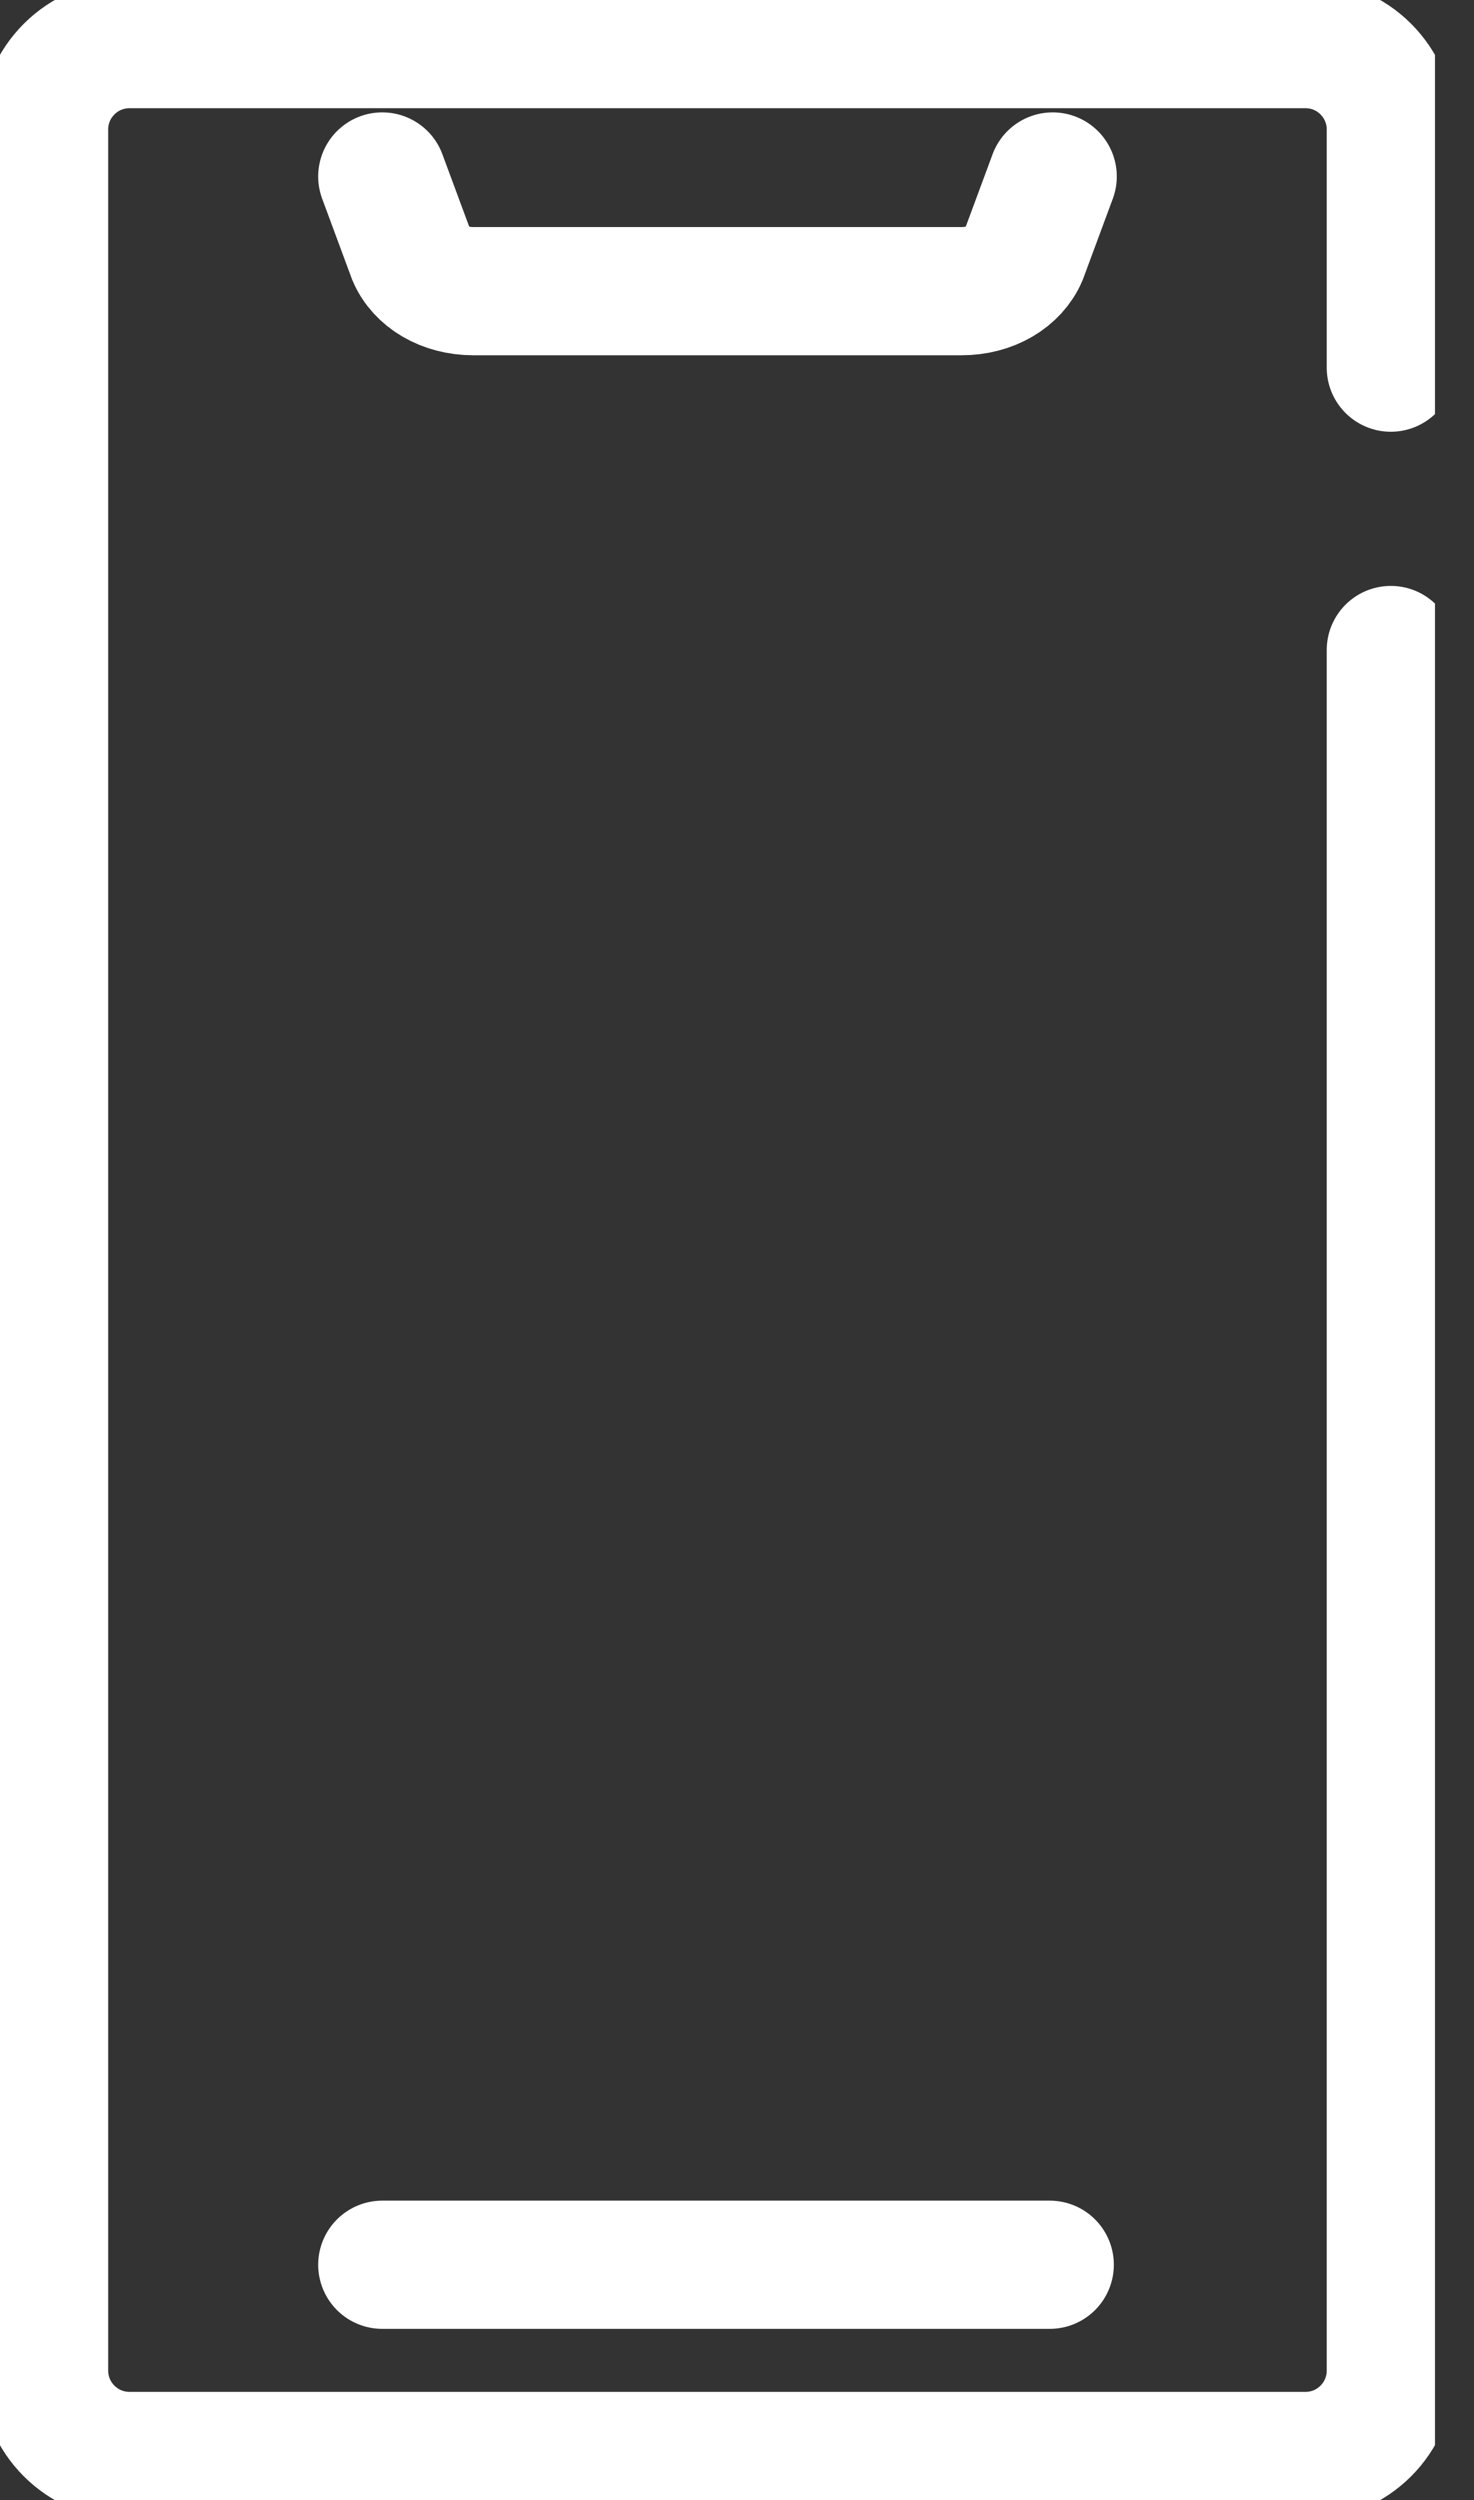 <svg width="23" height="39" viewBox="0 0 23 39" fill="none" xmlns="http://www.w3.org/2000/svg">
    <rect x="0" y="0" width="23" height="39" fill="#333333" stroke="none"/>
    <g clip-path="url(#clip0)">
        <path d="M21.702 10.14V36.981C21.702 37.715 21.106 38.312 20.372 38.312H2.019C1.285 38.312 0.688 37.715 0.688 36.981V2.019C0.688 1.285 1.285 0.688 2.019 0.688H20.372C21.106 0.688 21.702 1.285 21.702 2.019V5.735" stroke="white" stroke-width="2" stroke-miterlimit="10" stroke-linecap="round"/>
        <path d="M16.426 2.753L15.967 3.992C15.829 4.313 15.462 4.542 15.004 4.542H7.387C6.928 4.542 6.561 4.313 6.424 3.992L5.965 2.753" stroke="white" stroke-width="2" stroke-miterlimit="10" stroke-linecap="round"/>
        <path d="M5.965 35.329H16.38" stroke="white" stroke-width="2" stroke-miterlimit="10" stroke-linecap="round"/>
    </g>
    <defs>
        <clipPath id="clip0">
            <rect width="22.391" height="39" fill="white"/>
        </clipPath>
    </defs>
</svg>
